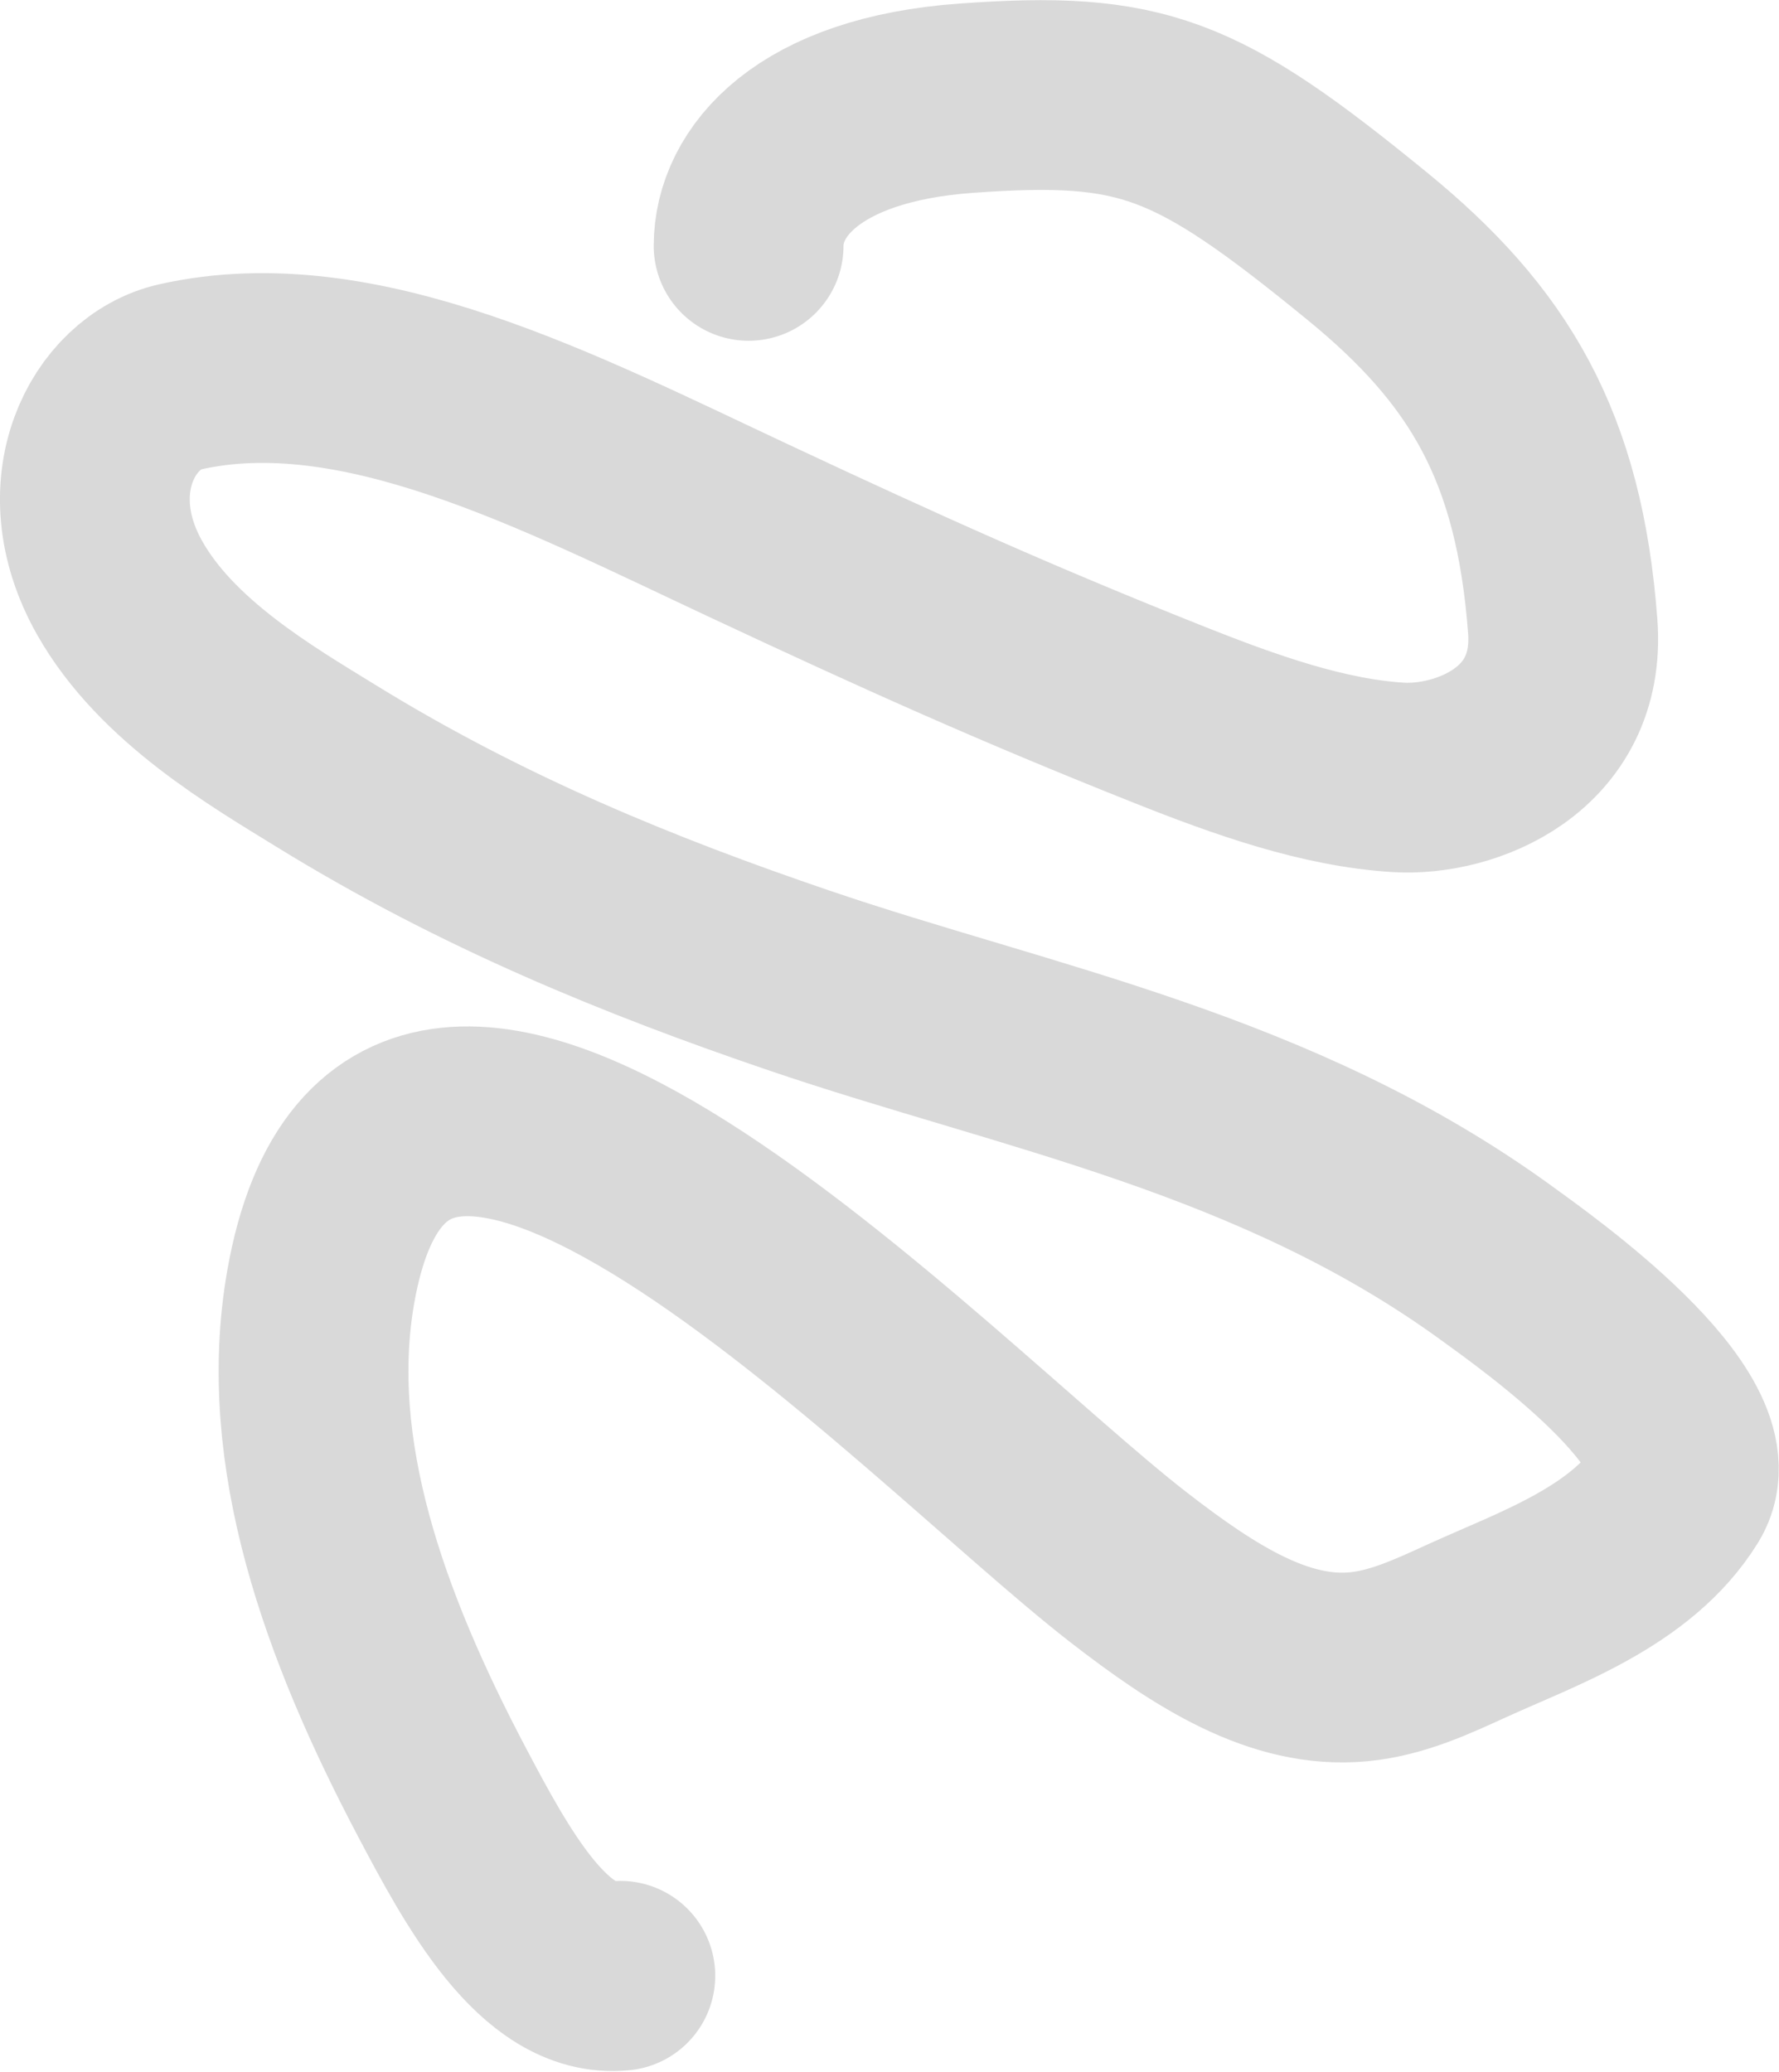<?xml version="1.0" encoding="UTF-8"?> <svg xmlns="http://www.w3.org/2000/svg" width="2156" height="2511" viewBox="0 0 2156 2511" fill="none"> <path d="M907.251 298.019C907.251 221.019 978.351 132.865 1171.03 119.019C1384.74 103.661 1449.65 129.022 1656.55 298.02C1803.86 418.347 1877.53 540.02 1893.9 759.203C1904.28 898.166 1775.01 947.033 1695 942.23C1604.21 936.782 1509.51 903.126 1416.61 866.15C1229.69 791.745 1093.37 730.296 907.251 643.123C677.101 535.325 434.492 407.982 218.083 456.8C137.237 475.037 75.906 589.732 144.802 712.177C201.75 813.39 317.135 880.236 395.529 928.553C584.536 1045.05 775.743 1122.75 968.351 1188.33C1243.92 1282.16 1546.79 1336.5 1814.81 1531.76C1859.68 1564.45 2085.82 1723.4 2032.69 1809.45C1977.45 1898.92 1864.17 1937.18 1777.96 1976.49C1736.59 1995.35 1693.68 2015.67 1646.55 2020.16C1551.18 2029.23 1461.12 1972.08 1367.47 1899.44C1119.11 1706.78 482.976 1025.31 388.777 1559.33C353.398 1759.89 429.174 1970.65 536.109 2173.09C589.718 2274.57 659.366 2404.02 751.792 2394.69" stroke="black" stroke-opacity="0.15" stroke-width="230" stroke-linecap="round"></path> </svg> 